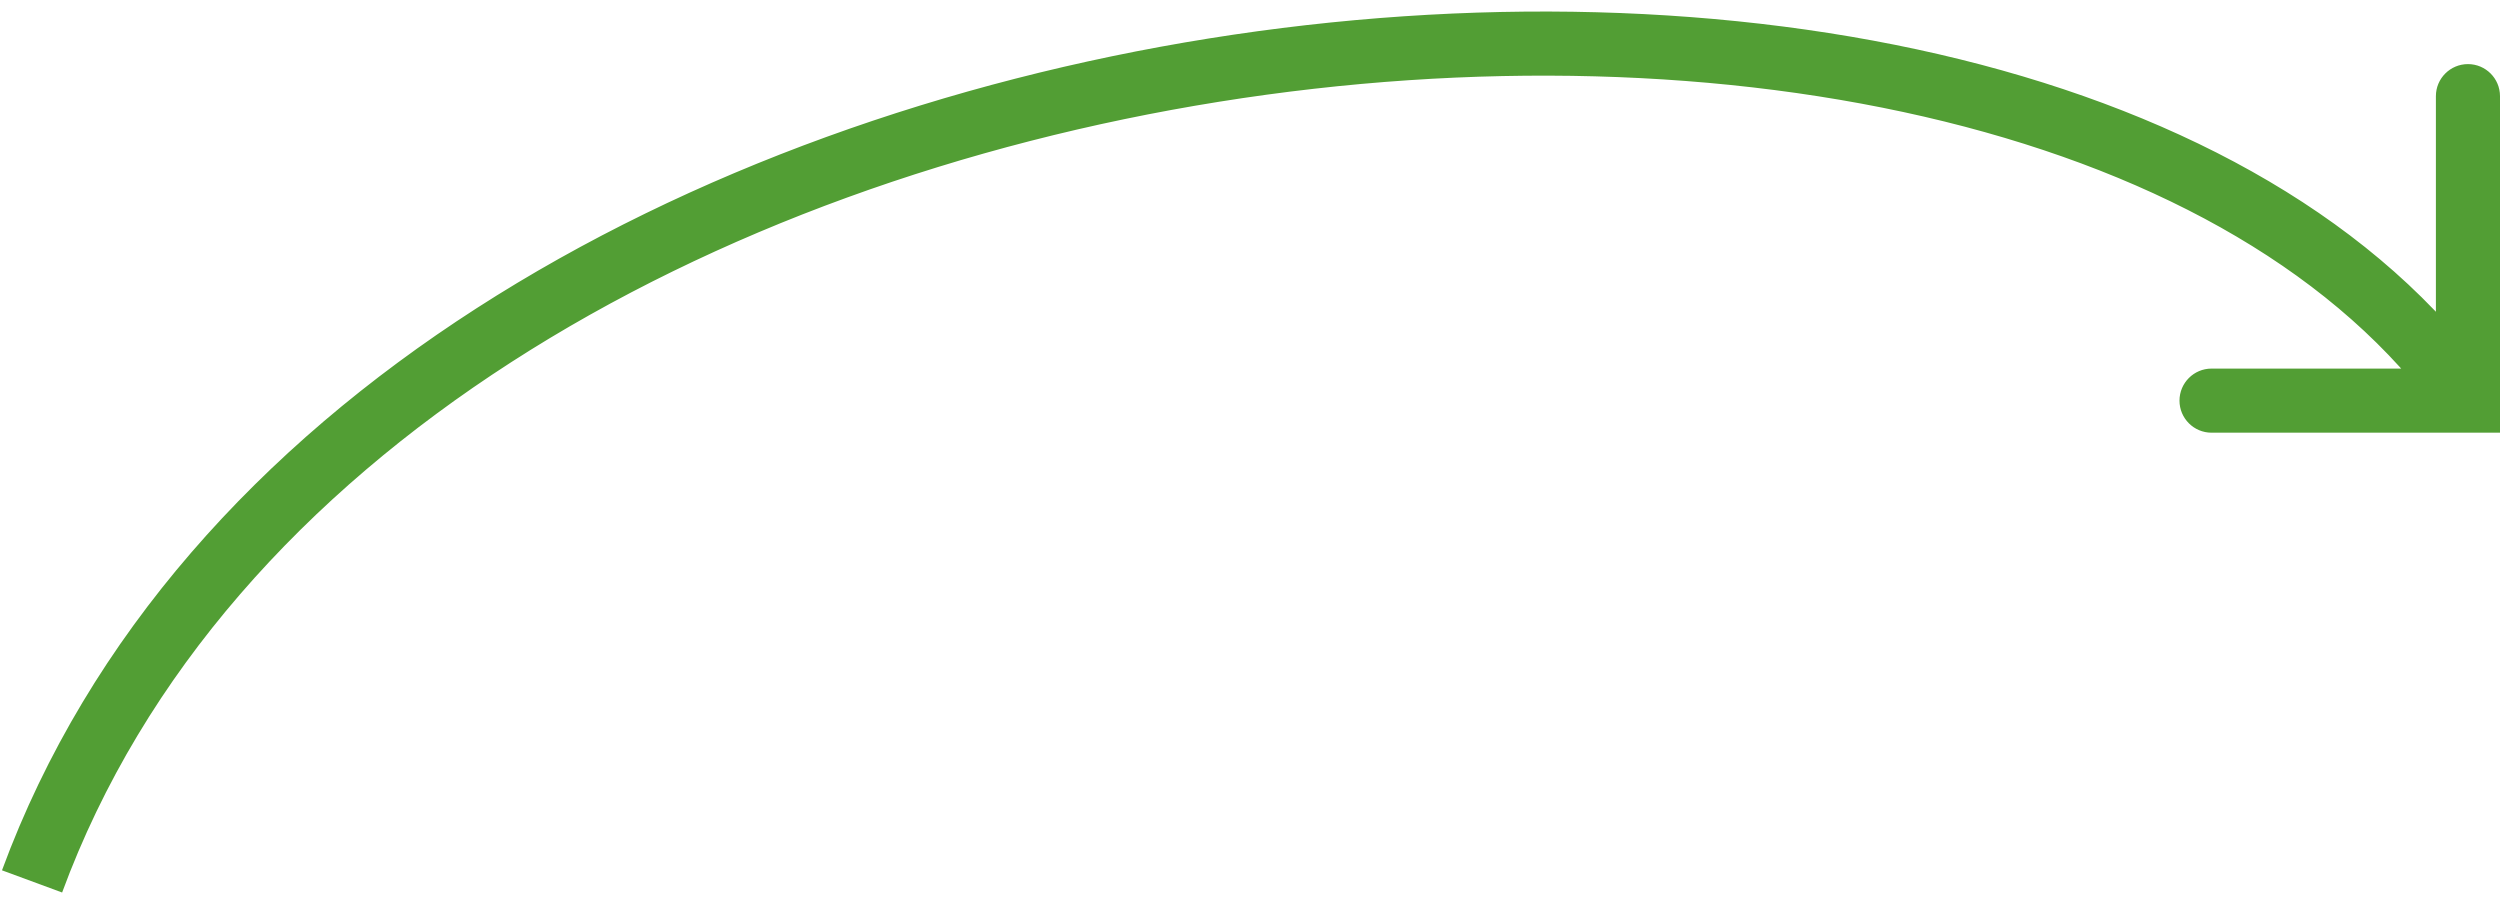 <?xml version="1.0" encoding="UTF-8"?>
<svg xmlns="http://www.w3.org/2000/svg" width="78" height="28" viewBox="0 0 78 28" fill="none">
  <path id="Vector 1" d="M77 12.5V13.5H78V12.5H77ZM78 3C78 2.448 77.552 2 77 2C76.448 2 76 2.448 76 3H78ZM69 11.5C68.448 11.5 68 11.948 68 12.5C68 13.052 68.448 13.5 69 13.5V11.5ZM1.938 27.846C7.008 14.086 22.196 5.711 38.033 3.175C45.921 1.912 53.878 2.117 60.667 3.791C67.469 5.469 72.997 8.593 76.185 13.079L77.815 11.921C74.253 6.907 68.219 3.594 61.146 1.849C54.059 0.102 45.829 -0.099 37.717 1.2C21.554 3.789 5.492 12.414 0.062 27.154L1.938 27.846ZM77 12.5C78 12.5 78 12.5 78 12.5C78 12.5 78 12.5 78 12.5C78 12.5 78 12.499 78 12.499C78 12.499 78 12.499 78 12.499C78 12.499 78 12.498 78 12.498C78 12.498 78 12.498 78 12.497C78 12.497 78 12.497 78 12.496C78 12.496 78 12.496 78 12.495C78 12.495 78 12.495 78 12.494C78 12.494 78 12.493 78 12.493C78 12.492 78 12.492 78 12.491C78 12.491 78 12.49 78 12.489C78 12.489 78 12.488 78 12.488C78 12.487 78 12.486 78 12.486C78 12.485 78 12.484 78 12.483C78 12.483 78 12.482 78 12.481C78 12.48 78 12.479 78 12.479C78 12.478 78 12.477 78 12.476C78 12.475 78 12.474 78 12.473C78 12.473 78 12.472 78 12.471C78 12.47 78 12.469 78 12.468C78 12.467 78 12.466 78 12.464C78 12.463 78 12.462 78 12.461C78 12.46 78 12.459 78 12.458C78 12.457 78 12.456 78 12.454C78 12.453 78 12.452 78 12.451C78 12.449 78 12.448 78 12.447C78 12.445 78 12.444 78 12.443C78 12.441 78 12.44 78 12.439C78 12.437 78 12.436 78 12.434C78 12.433 78 12.432 78 12.43C78 12.429 78 12.427 78 12.426C78 12.424 78 12.422 78 12.421C78 12.419 78 12.418 78 12.416C78 12.415 78 12.413 78 12.411C78 12.41 78 12.408 78 12.406C78 12.405 78 12.403 78 12.401C78 12.399 78 12.398 78 12.396C78 12.394 78 12.392 78 12.39C78 12.388 78 12.386 78 12.385C78 12.383 78 12.381 78 12.379C78 12.377 78 12.375 78 12.373C78 12.371 78 12.369 78 12.367C78 12.365 78 12.363 78 12.361C78 12.359 78 12.357 78 12.355C78 12.353 78 12.351 78 12.348C78 12.346 78 12.344 78 12.342C78 12.34 78 12.338 78 12.335C78 12.333 78 12.331 78 12.329C78 12.326 78 12.324 78 12.322C78 12.319 78 12.317 78 12.315C78 12.312 78 12.31 78 12.307C78 12.305 78 12.303 78 12.3C78 12.298 78 12.295 78 12.293C78 12.29 78 12.288 78 12.285C78 12.283 78 12.28 78 12.278C78 12.275 78 12.273 78 12.27C78 12.267 78 12.265 78 12.262C78 12.259 78 12.257 78 12.254C78 12.251 78 12.248 78 12.246C78 12.243 78 12.24 78 12.238C78 12.235 78 12.232 78 12.229C78 12.226 78 12.223 78 12.221C78 12.218 78 12.215 78 12.212C78 12.209 78 12.206 78 12.203C78 12.2 78 12.197 78 12.194C78 12.191 78 12.188 78 12.185C78 12.182 78 12.179 78 12.176C78 12.173 78 12.17 78 12.167C78 12.164 78 12.161 78 12.158C78 12.155 78 12.151 78 12.148C78 12.145 78 12.142 78 12.139C78 12.135 78 12.132 78 12.129C78 12.126 78 12.122 78 12.119C78 12.116 78 12.113 78 12.109C78 12.106 78 12.102 78 12.099C78 12.096 78 12.092 78 12.089C78 12.085 78 12.082 78 12.079C78 12.075 78 12.072 78 12.068C78 12.065 78 12.061 78 12.058C78 12.054 78 12.051 78 12.047C78 12.044 78 12.04 78 12.036C78 12.033 78 12.029 78 12.025C78 12.022 78 12.018 78 12.015C78 12.011 78 12.007 78 12.004C78 12 78 11.996 78 11.992C78 11.989 78 11.985 78 11.981C78 11.977 78 11.973 78 11.97C78 11.966 78 11.962 78 11.958C78 11.954 78 11.95 78 11.946C78 11.943 78 11.939 78 11.935C78 11.931 78 11.927 78 11.923C78 11.919 78 11.915 78 11.911C78 11.907 78 11.903 78 11.899C78 11.895 78 11.891 78 11.887C78 11.883 78 11.879 78 11.874C78 11.87 78 11.866 78 11.862C78 11.858 78 11.854 78 11.85C78 11.845 78 11.841 78 11.837C78 11.833 78 11.828 78 11.824C78 11.82 78 11.816 78 11.811C78 11.807 78 11.803 78 11.798C78 11.794 78 11.79 78 11.785C78 11.781 78 11.777 78 11.772C78 11.768 78 11.764 78 11.759C78 11.755 78 11.75 78 11.746C78 11.741 78 11.737 78 11.732C78 11.728 78 11.723 78 11.719C78 11.714 78 11.71 78 11.705C78 11.701 78 11.696 78 11.691C78 11.687 78 11.682 78 11.678C78 11.673 78 11.668 78 11.664C78 11.659 78 11.654 78 11.65C78 11.645 78 11.64 78 11.636C78 11.631 78 11.626 78 11.621C78 11.617 78 11.612 78 11.607C78 11.602 78 11.597 78 11.592C78 11.588 78 11.583 78 11.578C78 11.573 78 11.568 78 11.563C78 11.559 78 11.554 78 11.549C78 11.544 78 11.539 78 11.534C78 11.529 78 11.524 78 11.519C78 11.514 78 11.509 78 11.504C78 11.499 78 11.494 78 11.489C78 11.484 78 11.479 78 11.474C78 11.469 78 11.463 78 11.458C78 11.453 78 11.448 78 11.443C78 11.438 78 11.433 78 11.428C78 11.422 78 11.417 78 11.412C78 11.407 78 11.402 78 11.396C78 11.391 78 11.386 78 11.381C78 11.375 78 11.37 78 11.365C78 11.36 78 11.354 78 11.349C78 11.344 78 11.338 78 11.333C78 11.328 78 11.322 78 11.317C78 11.311 78 11.306 78 11.301C78 11.295 78 11.29 78 11.284C78 11.279 78 11.273 78 11.268C78 11.262 78 11.257 78 11.252C78 11.246 78 11.241 78 11.235C78 11.229 78 11.224 78 11.218C78 11.213 78 11.207 78 11.202C78 11.196 78 11.19 78 11.185C78 11.179 78 11.174 78 11.168C78 11.162 78 11.157 78 11.151C78 11.145 78 11.14 78 11.134C78 11.128 78 11.123 78 11.117C78 11.111 78 11.105 78 11.1C78 11.094 78 11.088 78 11.082C78 11.076 78 11.071 78 11.065C78 11.059 78 11.053 78 11.047C78 11.042 78 11.036 78 11.03C78 11.024 78 11.018 78 11.012C78 11.006 78 11.001 78 10.995C78 10.989 78 10.983 78 10.977C78 10.971 78 10.965 78 10.959C78 10.953 78 10.947 78 10.941C78 10.935 78 10.929 78 10.923C78 10.917 78 10.911 78 10.905C78 10.899 78 10.893 78 10.887C78 10.881 78 10.874 78 10.868C78 10.862 78 10.856 78 10.85C78 10.844 78 10.838 78 10.832C78 10.825 78 10.819 78 10.813C78 10.807 78 10.801 78 10.795C78 10.788 78 10.782 78 10.776C78 10.77 78 10.764 78 10.757C78 10.751 78 10.745 78 10.738C78 10.732 78 10.726 78 10.72C78 10.713 78 10.707 78 10.701C78 10.694 78 10.688 78 10.682C78 10.675 78 10.669 78 10.663C78 10.656 78 10.65 78 10.643C78 10.637 78 10.631 78 10.624C78 10.618 78 10.611 78 10.605C78 10.598 78 10.592 78 10.585C78 10.579 78 10.573 78 10.566C78 10.56 78 10.553 78 10.547C78 10.54 78 10.534 78 10.527C78 10.521 78 10.514 78 10.507C78 10.501 78 10.494 78 10.488C78 10.481 78 10.475 78 10.468C78 10.461 78 10.455 78 10.448C78 10.441 78 10.435 78 10.428C78 10.421 78 10.415 78 10.408C78 10.402 78 10.395 78 10.388C78 10.381 78 10.375 78 10.368C78 10.361 78 10.355 78 10.348C78 10.341 78 10.334 78 10.328C78 10.321 78 10.314 78 10.307C78 10.3 78 10.294 78 10.287C78 10.28 78 10.273 78 10.267C78 10.26 78 10.253 78 10.246C78 10.239 78 10.232 78 10.225C78 10.219 78 10.212 78 10.205C78 10.198 78 10.191 78 10.184C78 10.177 78 10.17 78 10.163C78 10.156 78 10.149 78 10.143C78 10.136 78 10.129 78 10.122C78 10.115 78 10.108 78 10.101C78 10.094 78 10.087 78 10.08C78 10.073 78 10.066 78 10.059C78 10.052 78 10.045 78 10.038C78 10.031 78 10.024 78 10.017C78 10.009 78 10.002 78 9.995C78 9.988 78 9.981 78 9.974C78 9.967 78 9.96 78 9.953C78 9.946 78 9.939 78 9.931C78 9.924 78 9.917 78 9.91C78 9.903 78 9.896 78 9.888C78 9.881 78 9.874 78 9.867C78 9.86 78 9.853 78 9.845C78 9.838 78 9.831 78 9.824C78 9.816 78 9.809 78 9.802C78 9.795 78 9.787 78 9.78C78 9.773 78 9.766 78 9.758C78 9.751 78 9.744 78 9.737C78 9.729 78 9.722 78 9.715C78 9.707 78 9.7 78 9.693C78 9.685 78 9.678 78 9.671C78 9.663 78 9.656 78 9.649C78 9.641 78 9.634 78 9.626C78 9.619 78 9.612 78 9.604C78 9.597 78 9.59 78 9.582C78 9.575 78 9.567 78 9.56C78 9.552 78 9.545 78 9.538C78 9.53 78 9.523 78 9.515C78 9.508 78 9.5 78 9.493C78 9.485 78 9.478 78 9.47C78 9.463 78 9.455 78 9.448C78 9.44 78 9.433 78 9.425C78 9.418 78 9.41 78 9.403C78 9.395 78 9.388 78 9.38C78 9.373 78 9.365 78 9.357C78 9.35 78 9.342 78 9.335C78 9.327 78 9.32 78 9.312C78 9.304 78 9.297 78 9.289C78 9.282 78 9.274 78 9.266C78 9.259 78 9.251 78 9.243C78 9.236 78 9.228 78 9.22C78 9.213 78 9.205 78 9.198C78 9.19 78 9.182 78 9.175C78 9.167 78 9.159 78 9.151C78 9.144 78 9.136 78 9.128C78 9.121 78 9.113 78 9.105C78 9.098 78 9.09 78 9.082C78 9.074 78 9.067 78 9.059C78 9.051 78 9.043 78 9.036C78 9.028 78 9.02 78 9.012C78 9.005 78 8.997 78 8.989C78 8.981 78 8.973 78 8.966C78 8.958 78 8.95 78 8.942C78 8.935 78 8.927 78 8.919C78 8.911 78 8.903 78 8.895C78 8.888 78 8.88 78 8.872C78 8.864 78 8.856 78 8.848C78 8.841 78 8.833 78 8.825C78 8.817 78 8.809 78 8.801C78 8.793 78 8.786 78 8.778C78 8.77 78 8.762 78 8.754C78 8.746 78 8.738 78 8.73C78 8.722 78 8.714 78 8.707C78 8.699 78 8.691 78 8.683C78 8.675 78 8.667 78 8.659C78 8.651 78 8.643 78 8.635C78 8.627 78 8.619 78 8.611C78 8.603 78 8.595 78 8.588C78 8.58 78 8.572 78 8.564C78 8.556 78 8.548 78 8.54C78 8.532 78 8.524 78 8.516C78 8.508 78 8.5 78 8.492C78 8.484 78 8.476 78 8.468C78 8.46 78 8.452 78 8.444C78 8.436 78 8.428 78 8.42C78 8.412 78 8.404 78 8.396C78 8.388 78 8.38 78 8.371C78 8.363 78 8.355 78 8.347C78 8.339 78 8.331 78 8.323C78 8.315 78 8.307 78 8.299C78 8.291 78 8.283 78 8.275C78 8.267 78 8.259 78 8.251C78 8.243 78 8.234 78 8.226C78 8.218 78 8.21 78 8.202C78 8.194 78 8.186 78 8.178C78 8.17 78 8.162 78 8.153C78 8.145 78 8.137 78 8.129C78 8.121 78 8.113 78 8.105C78 8.097 78 8.089 78 8.08C78 8.072 78 8.064 78 8.056C78 8.048 78 8.04 78 8.032C78 8.023 78 8.015 78 8.007C78 7.999 78 7.991 78 7.983C78 7.975 78 7.966 78 7.958C78 7.95 78 7.942 78 7.934C78 7.926 78 7.917 78 7.909C78 7.901 78 7.893 78 7.885C78 7.877 78 7.868 78 7.86C78 7.852 78 7.844 78 7.836C78 7.828 78 7.819 78 7.811C78 7.803 78 7.795 78 7.787C78 7.778 78 7.77 78 7.762C78 7.754 78 7.746 78 7.737C78 7.729 78 7.721 78 7.713C78 7.705 78 7.696 78 7.688C78 7.68 78 7.672 78 7.664C78 7.655 78 7.647 78 7.639C78 7.631 78 7.623 78 7.614C78 7.606 78 7.598 78 7.59C78 7.581 78 7.573 78 7.565C78 7.557 78 7.549 78 7.54C78 7.532 78 7.524 78 7.516C78 7.507 78 7.499 78 7.491C78 7.483 78 7.474 78 7.466C78 7.458 78 7.45 78 7.441C78 7.433 78 7.425 78 7.417C78 7.409 78 7.4 78 7.392C78 7.384 78 7.376 78 7.367C78 7.359 78 7.351 78 7.343C78 7.334 78 7.326 78 7.318C78 7.31 78 7.301 78 7.293C78 7.285 78 7.277 78 7.268C78 7.26 78 7.252 78 7.244C78 7.235 78 7.227 78 7.219C78 7.211 78 7.202 78 7.194C78 7.186 78 7.178 78 7.169C78 7.161 78 7.153 78 7.144C78 7.136 78 7.128 78 7.12C78 7.111 78 7.103 78 7.095C78 7.087 78 7.078 78 7.07C78 7.062 78 7.054 78 7.045C78 7.037 78 7.029 78 7.021C78 7.012 78 7.004 78 6.996C78 6.988 78 6.979 78 6.971C78 6.963 78 6.955 78 6.946C78 6.938 78 6.93 78 6.922C78 6.913 78 6.905 78 6.897C78 6.889 78 6.88 78 6.872C78 6.864 78 6.856 78 6.847C78 6.839 78 6.831 78 6.823C78 6.814 78 6.806 78 6.798C78 6.79 78 6.781 78 6.773C78 6.765 78 6.757 78 6.748C78 6.74 78 6.732 78 6.724C78 6.715 78 6.707 78 6.699C78 6.691 78 6.682 78 6.674C78 6.666 78 6.658 78 6.649C78 6.641 78 6.633 78 6.625C78 6.616 78 6.608 78 6.6C78 6.592 78 6.584 78 6.575C78 6.567 78 6.559 78 6.551C78 6.542 78 6.534 78 6.526C78 6.518 78 6.51 78 6.501C78 6.493 78 6.485 78 6.477C78 6.468 78 6.46 78 6.452C78 6.444 78 6.436 78 6.427C78 6.419 78 6.411 78 6.403C78 6.395 78 6.386 78 6.378C78 6.37 78 6.362 78 6.354C78 6.345 78 6.337 78 6.329C78 6.321 78 6.313 78 6.304C78 6.296 78 6.288 78 6.28C78 6.272 78 6.263 78 6.255C78 6.247 78 6.239 78 6.231C78 6.223 78 6.214 78 6.206C78 6.198 78 6.19 78 6.182C78 6.174 78 6.165 78 6.157C78 6.149 78 6.141 78 6.133C78 6.125 78 6.117 78 6.108C78 6.1 78 6.092 78 6.084C78 6.076 78 6.068 78 6.06C78 6.051 78 6.043 78 6.035C78 6.027 78 6.019 78 6.011C78 6.003 78 5.995 78 5.987C78 5.978 78 5.97 78 5.962C78 5.954 78 5.946 78 5.938C78 5.93 78 5.922 78 5.914C78 5.905 78 5.897 78 5.889C78 5.881 78 5.873 78 5.865C78 5.857 78 5.849 78 5.841C78 5.833 78 5.825 78 5.817C78 5.809 78 5.801 78 5.792C78 5.784 78 5.776 78 5.768C78 5.76 78 5.752 78 5.744C78 5.736 78 5.728 78 5.72C78 5.712 78 5.704 78 5.696C78 5.688 78 5.68 78 5.672C78 5.664 78 5.656 78 5.648C78 5.64 78 5.632 78 5.624C78 5.616 78 5.608 78 5.6C78 5.592 78 5.584 78 5.576C78 5.568 78 5.56 78 5.552C78 5.544 78 5.536 78 5.528C78 5.52 78 5.512 78 5.504C78 5.496 78 5.488 78 5.48C78 5.473 78 5.465 78 5.457C78 5.449 78 5.441 78 5.433C78 5.425 78 5.417 78 5.409C78 5.401 78 5.393 78 5.385C78 5.378 78 5.37 78 5.362C78 5.354 78 5.346 78 5.338C78 5.33 78 5.322 78 5.314C78 5.307 78 5.299 78 5.291C78 5.283 78 5.275 78 5.267C78 5.26 78 5.252 78 5.244C78 5.236 78 5.228 78 5.22C78 5.213 78 5.205 78 5.197C78 5.189 78 5.181 78 5.173C78 5.166 78 5.158 78 5.15C78 5.142 78 5.135 78 5.127C78 5.119 78 5.111 78 5.103C78 5.096 78 5.088 78 5.08C78 5.072 78 5.065 78 5.057C78 5.049 78 5.041 78 5.034C78 5.026 78 5.018 78 5.011C78 5.003 78 4.995 78 4.987C78 4.98 78 4.972 78 4.964C78 4.957 78 4.949 78 4.941C78 4.934 78 4.926 78 4.918C78 4.911 78 4.903 78 4.895C78 4.888 78 4.88 78 4.872C78 4.865 78 4.857 78 4.85C78 4.842 78 4.834 78 4.827C78 4.819 78 4.812 78 4.804C78 4.796 78 4.789 78 4.781C78 4.774 78 4.766 78 4.758C78 4.751 78 4.743 78 4.736C78 4.728 78 4.721 78 4.713C78 4.706 78 4.698 78 4.691C78 4.683 78 4.676 78 4.668C78 4.661 78 4.653 78 4.646C78 4.638 78 4.631 78 4.623C78 4.616 78 4.608 78 4.601C78 4.593 78 4.586 78 4.578C78 4.571 78 4.564 78 4.556C78 4.549 78 4.541 78 4.534C78 4.526 78 4.519 78 4.512C78 4.504 78 4.497 78 4.49C78 4.482 78 4.475 78 4.467C78 4.46 78 4.453 78 4.445C78 4.438 78 4.431 78 4.423C78 4.416 78 4.409 78 4.401C78 4.394 78 4.387 78 4.38C78 4.372 78 4.365 78 4.358C78 4.35 78 4.343 78 4.336C78 4.329 78 4.321 78 4.314C78 4.307 78 4.3 78 4.292C78 4.285 78 4.278 78 4.271C78 4.264 78 4.256 78 4.249C78 4.242 78 4.235 78 4.228C78 4.22 78 4.213 78 4.206C78 4.199 78 4.192 78 4.185C78 4.178 78 4.17 78 4.163C78 4.156 78 4.149 78 4.142C78 4.135 78 4.128 78 4.121C78 4.114 78 4.107 78 4.1C78 4.093 78 4.085 78 4.078C78 4.071 78 4.064 78 4.057C78 4.05 78 4.043 78 4.036C78 4.029 78 4.022 78 4.015C78 4.008 78 4.001 78 3.994C78 3.988 78 3.981 78 3.974C78 3.967 78 3.96 78 3.953C78 3.946 78 3.939 78 3.932C78 3.925 78 3.918 78 3.911C78 3.905 78 3.898 78 3.891C78 3.884 78 3.877 78 3.87C78 3.863 78 3.857 78 3.85C78 3.843 78 3.836 78 3.829C78 3.823 78 3.816 78 3.809C78 3.802 78 3.795 78 3.789C78 3.782 78 3.775 78 3.769C78 3.762 78 3.755 78 3.748C78 3.742 78 3.735 78 3.728C78 3.722 78 3.715 78 3.708C78 3.702 78 3.695 78 3.688C78 3.682 78 3.675 78 3.668C78 3.662 78 3.655 78 3.649C78 3.642 78 3.635 78 3.629C78 3.622 78 3.616 78 3.609C78 3.602 78 3.596 78 3.589C78 3.583 78 3.576 78 3.57C78 3.563 78 3.557 78 3.55C78 3.544 78 3.537 78 3.531C78 3.524 78 3.518 78 3.512C78 3.505 78 3.499 78 3.492C78 3.486 78 3.479 78 3.473C78 3.467 78 3.46 78 3.454C78 3.448 78 3.441 78 3.435C78 3.429 78 3.422 78 3.416C78 3.41 78 3.403 78 3.397C78 3.391 78 3.384 78 3.378C78 3.372 78 3.366 78 3.359C78 3.353 78 3.347 78 3.341C78 3.334 78 3.328 78 3.322C78 3.316 78 3.31 78 3.303C78 3.297 78 3.291 78 3.285C78 3.279 78 3.273 78 3.267C78 3.26 78 3.254 78 3.248C78 3.242 78 3.236 78 3.23C78 3.224 78 3.218 78 3.212C78 3.206 78 3.2 78 3.194C78 3.188 78 3.182 78 3.176C78 3.17 78 3.164 78 3.158C78 3.152 78 3.146 78 3.14C78 3.134 78 3.128 78 3.122C78 3.116 78 3.11 78 3.105C78 3.099 78 3.093 78 3.087C78 3.081 78 3.075 78 3.069C78 3.064 78 3.058 78 3.052C78 3.046 78 3.04 78 3.035C78 3.029 78 3.023 78 3.017C78 3.012 78 3.006 78 3H76C76 3.006 76 3.012 76 3.017C76 3.023 76 3.029 76 3.035C76 3.04 76 3.046 76 3.052C76 3.058 76 3.064 76 3.069C76 3.075 76 3.081 76 3.087C76 3.093 76 3.099 76 3.105C76 3.11 76 3.116 76 3.122C76 3.128 76 3.134 76 3.14C76 3.146 76 3.152 76 3.158C76 3.164 76 3.17 76 3.176C76 3.182 76 3.188 76 3.194C76 3.2 76 3.206 76 3.212C76 3.218 76 3.224 76 3.23C76 3.236 76 3.242 76 3.248C76 3.254 76 3.26 76 3.267C76 3.273 76 3.279 76 3.285C76 3.291 76 3.297 76 3.303C76 3.31 76 3.316 76 3.322C76 3.328 76 3.334 76 3.341C76 3.347 76 3.353 76 3.359C76 3.366 76 3.372 76 3.378C76 3.384 76 3.391 76 3.397C76 3.403 76 3.41 76 3.416C76 3.422 76 3.429 76 3.435C76 3.441 76 3.448 76 3.454C76 3.46 76 3.467 76 3.473C76 3.479 76 3.486 76 3.492C76 3.499 76 3.505 76 3.512C76 3.518 76 3.524 76 3.531C76 3.537 76 3.544 76 3.55C76 3.557 76 3.563 76 3.57C76 3.576 76 3.583 76 3.589C76 3.596 76 3.602 76 3.609C76 3.616 76 3.622 76 3.629C76 3.635 76 3.642 76 3.649C76 3.655 76 3.662 76 3.668C76 3.675 76 3.682 76 3.688C76 3.695 76 3.702 76 3.708C76 3.715 76 3.722 76 3.728C76 3.735 76 3.742 76 3.748C76 3.755 76 3.762 76 3.769C76 3.775 76 3.782 76 3.789C76 3.795 76 3.802 76 3.809C76 3.816 76 3.823 76 3.829C76 3.836 76 3.843 76 3.85C76 3.857 76 3.863 76 3.87C76 3.877 76 3.884 76 3.891C76 3.898 76 3.905 76 3.911C76 3.918 76 3.925 76 3.932C76 3.939 76 3.946 76 3.953C76 3.96 76 3.967 76 3.974C76 3.981 76 3.988 76 3.994C76 4.001 76 4.008 76 4.015C76 4.022 76 4.029 76 4.036C76 4.043 76 4.05 76 4.057C76 4.064 76 4.071 76 4.078C76 4.085 76 4.093 76 4.1C76 4.107 76 4.114 76 4.121C76 4.128 76 4.135 76 4.142C76 4.149 76 4.156 76 4.163C76 4.17 76 4.178 76 4.185C76 4.192 76 4.199 76 4.206C76 4.213 76 4.22 76 4.228C76 4.235 76 4.242 76 4.249C76 4.256 76 4.264 76 4.271C76 4.278 76 4.285 76 4.292C76 4.3 76 4.307 76 4.314C76 4.321 76 4.329 76 4.336C76 4.343 76 4.35 76 4.358C76 4.365 76 4.372 76 4.38C76 4.387 76 4.394 76 4.401C76 4.409 76 4.416 76 4.423C76 4.431 76 4.438 76 4.445C76 4.453 76 4.46 76 4.467C76 4.475 76 4.482 76 4.49C76 4.497 76 4.504 76 4.512C76 4.519 76 4.526 76 4.534C76 4.541 76 4.549 76 4.556C76 4.564 76 4.571 76 4.578C76 4.586 76 4.593 76 4.601C76 4.608 76 4.616 76 4.623C76 4.631 76 4.638 76 4.646C76 4.653 76 4.661 76 4.668C76 4.676 76 4.683 76 4.691C76 4.698 76 4.706 76 4.713C76 4.721 76 4.728 76 4.736C76 4.743 76 4.751 76 4.758C76 4.766 76 4.774 76 4.781C76 4.789 76 4.796 76 4.804C76 4.812 76 4.819 76 4.827C76 4.834 76 4.842 76 4.85C76 4.857 76 4.865 76 4.872C76 4.88 76 4.888 76 4.895C76 4.903 76 4.911 76 4.918C76 4.926 76 4.934 76 4.941C76 4.949 76 4.957 76 4.964C76 4.972 76 4.98 76 4.987C76 4.995 76 5.003 76 5.011C76 5.018 76 5.026 76 5.034C76 5.041 76 5.049 76 5.057C76 5.065 76 5.072 76 5.08C76 5.088 76 5.096 76 5.103C76 5.111 76 5.119 76 5.127C76 5.135 76 5.142 76 5.15C76 5.158 76 5.166 76 5.173C76 5.181 76 5.189 76 5.197C76 5.205 76 5.213 76 5.22C76 5.228 76 5.236 76 5.244C76 5.252 76 5.26 76 5.267C76 5.275 76 5.283 76 5.291C76 5.299 76 5.307 76 5.314C76 5.322 76 5.33 76 5.338C76 5.346 76 5.354 76 5.362C76 5.37 76 5.378 76 5.385C76 5.393 76 5.401 76 5.409C76 5.417 76 5.425 76 5.433C76 5.441 76 5.449 76 5.457C76 5.465 76 5.473 76 5.48C76 5.488 76 5.496 76 5.504C76 5.512 76 5.52 76 5.528C76 5.536 76 5.544 76 5.552C76 5.56 76 5.568 76 5.576C76 5.584 76 5.592 76 5.6C76 5.608 76 5.616 76 5.624C76 5.632 76 5.64 76 5.648C76 5.656 76 5.664 76 5.672C76 5.68 76 5.688 76 5.696C76 5.704 76 5.712 76 5.72C76 5.728 76 5.736 76 5.744C76 5.752 76 5.76 76 5.768C76 5.776 76 5.784 76 5.792C76 5.801 76 5.809 76 5.817C76 5.825 76 5.833 76 5.841C76 5.849 76 5.857 76 5.865C76 5.873 76 5.881 76 5.889C76 5.897 76 5.905 76 5.914C76 5.922 76 5.93 76 5.938C76 5.946 76 5.954 76 5.962C76 5.97 76 5.978 76 5.987C76 5.995 76 6.003 76 6.011C76 6.019 76 6.027 76 6.035C76 6.043 76 6.051 76 6.06C76 6.068 76 6.076 76 6.084C76 6.092 76 6.1 76 6.108C76 6.117 76 6.125 76 6.133C76 6.141 76 6.149 76 6.157C76 6.165 76 6.174 76 6.182C76 6.19 76 6.198 76 6.206C76 6.214 76 6.223 76 6.231C76 6.239 76 6.247 76 6.255C76 6.263 76 6.272 76 6.28C76 6.288 76 6.296 76 6.304C76 6.313 76 6.321 76 6.329C76 6.337 76 6.345 76 6.354C76 6.362 76 6.37 76 6.378C76 6.386 76 6.395 76 6.403C76 6.411 76 6.419 76 6.427C76 6.436 76 6.444 76 6.452C76 6.46 76 6.468 76 6.477C76 6.485 76 6.493 76 6.501C76 6.51 76 6.518 76 6.526C76 6.534 76 6.542 76 6.551C76 6.559 76 6.567 76 6.575C76 6.584 76 6.592 76 6.6C76 6.608 76 6.616 76 6.625C76 6.633 76 6.641 76 6.649C76 6.658 76 6.666 76 6.674C76 6.682 76 6.691 76 6.699C76 6.707 76 6.715 76 6.724C76 6.732 76 6.74 76 6.748C76 6.757 76 6.765 76 6.773C76 6.781 76 6.79 76 6.798C76 6.806 76 6.814 76 6.823C76 6.831 76 6.839 76 6.847C76 6.856 76 6.864 76 6.872C76 6.88 76 6.889 76 6.897C76 6.905 76 6.913 76 6.922C76 6.93 76 6.938 76 6.946C76 6.955 76 6.963 76 6.971C76 6.979 76 6.988 76 6.996C76 7.004 76 7.012 76 7.021C76 7.029 76 7.037 76 7.045C76 7.054 76 7.062 76 7.07C76 7.078 76 7.087 76 7.095C76 7.103 76 7.111 76 7.12C76 7.128 76 7.136 76 7.144C76 7.153 76 7.161 76 7.169C76 7.178 76 7.186 76 7.194C76 7.202 76 7.211 76 7.219C76 7.227 76 7.235 76 7.244C76 7.252 76 7.26 76 7.268C76 7.277 76 7.285 76 7.293C76 7.301 76 7.31 76 7.318C76 7.326 76 7.334 76 7.343C76 7.351 76 7.359 76 7.367C76 7.376 76 7.384 76 7.392C76 7.4 76 7.409 76 7.417C76 7.425 76 7.433 76 7.441C76 7.45 76 7.458 76 7.466C76 7.474 76 7.483 76 7.491C76 7.499 76 7.507 76 7.516C76 7.524 76 7.532 76 7.54C76 7.549 76 7.557 76 7.565C76 7.573 76 7.581 76 7.59C76 7.598 76 7.606 76 7.614C76 7.623 76 7.631 76 7.639C76 7.647 76 7.655 76 7.664C76 7.672 76 7.68 76 7.688C76 7.696 76 7.705 76 7.713C76 7.721 76 7.729 76 7.737C76 7.746 76 7.754 76 7.762C76 7.77 76 7.778 76 7.787C76 7.795 76 7.803 76 7.811C76 7.819 76 7.828 76 7.836C76 7.844 76 7.852 76 7.86C76 7.868 76 7.877 76 7.885C76 7.893 76 7.901 76 7.909C76 7.917 76 7.926 76 7.934C76 7.942 76 7.95 76 7.958C76 7.966 76 7.975 76 7.983C76 7.991 76 7.999 76 8.007C76 8.015 76 8.023 76 8.032C76 8.04 76 8.048 76 8.056C76 8.064 76 8.072 76 8.08C76 8.089 76 8.097 76 8.105C76 8.113 76 8.121 76 8.129C76 8.137 76 8.145 76 8.153C76 8.162 76 8.17 76 8.178C76 8.186 76 8.194 76 8.202C76 8.21 76 8.218 76 8.226C76 8.234 76 8.243 76 8.251C76 8.259 76 8.267 76 8.275C76 8.283 76 8.291 76 8.299C76 8.307 76 8.315 76 8.323C76 8.331 76 8.339 76 8.347C76 8.355 76 8.363 76 8.371C76 8.38 76 8.388 76 8.396C76 8.404 76 8.412 76 8.42C76 8.428 76 8.436 76 8.444C76 8.452 76 8.46 76 8.468C76 8.476 76 8.484 76 8.492C76 8.5 76 8.508 76 8.516C76 8.524 76 8.532 76 8.54C76 8.548 76 8.556 76 8.564C76 8.572 76 8.58 76 8.588C76 8.595 76 8.603 76 8.611C76 8.619 76 8.627 76 8.635C76 8.643 76 8.651 76 8.659C76 8.667 76 8.675 76 8.683C76 8.691 76 8.699 76 8.707C76 8.714 76 8.722 76 8.73C76 8.738 76 8.746 76 8.754C76 8.762 76 8.77 76 8.778C76 8.786 76 8.793 76 8.801C76 8.809 76 8.817 76 8.825C76 8.833 76 8.841 76 8.848C76 8.856 76 8.864 76 8.872C76 8.88 76 8.888 76 8.895C76 8.903 76 8.911 76 8.919C76 8.927 76 8.935 76 8.942C76 8.95 76 8.958 76 8.966C76 8.973 76 8.981 76 8.989C76 8.997 76 9.005 76 9.012C76 9.02 76 9.028 76 9.036C76 9.043 76 9.051 76 9.059C76 9.067 76 9.074 76 9.082C76 9.09 76 9.098 76 9.105C76 9.113 76 9.121 76 9.128C76 9.136 76 9.144 76 9.151C76 9.159 76 9.167 76 9.175C76 9.182 76 9.19 76 9.198C76 9.205 76 9.213 76 9.22C76 9.228 76 9.236 76 9.243C76 9.251 76 9.259 76 9.266C76 9.274 76 9.282 76 9.289C76 9.297 76 9.304 76 9.312C76 9.32 76 9.327 76 9.335C76 9.342 76 9.35 76 9.357C76 9.365 76 9.373 76 9.38C76 9.388 76 9.395 76 9.403C76 9.41 76 9.418 76 9.425C76 9.433 76 9.44 76 9.448C76 9.455 76 9.463 76 9.47C76 9.478 76 9.485 76 9.493C76 9.5 76 9.508 76 9.515C76 9.523 76 9.53 76 9.538C76 9.545 76 9.552 76 9.56C76 9.567 76 9.575 76 9.582C76 9.59 76 9.597 76 9.604C76 9.612 76 9.619 76 9.626C76 9.634 76 9.641 76 9.649C76 9.656 76 9.663 76 9.671C76 9.678 76 9.685 76 9.693C76 9.7 76 9.707 76 9.715C76 9.722 76 9.729 76 9.737C76 9.744 76 9.751 76 9.758C76 9.766 76 9.773 76 9.78C76 9.787 76 9.795 76 9.802C76 9.809 76 9.816 76 9.824C76 9.831 76 9.838 76 9.845C76 9.853 76 9.86 76 9.867C76 9.874 76 9.881 76 9.888C76 9.896 76 9.903 76 9.91C76 9.917 76 9.924 76 9.931C76 9.939 76 9.946 76 9.953C76 9.96 76 9.967 76 9.974C76 9.981 76 9.988 76 9.995C76 10.002 76 10.009 76 10.017C76 10.024 76 10.031 76 10.038C76 10.045 76 10.052 76 10.059C76 10.066 76 10.073 76 10.08C76 10.087 76 10.094 76 10.101C76 10.108 76 10.115 76 10.122C76 10.129 76 10.136 76 10.143C76 10.149 76 10.156 76 10.163C76 10.17 76 10.177 76 10.184C76 10.191 76 10.198 76 10.205C76 10.212 76 10.219 76 10.225C76 10.232 76 10.239 76 10.246C76 10.253 76 10.26 76 10.267C76 10.273 76 10.28 76 10.287C76 10.294 76 10.3 76 10.307C76 10.314 76 10.321 76 10.328C76 10.334 76 10.341 76 10.348C76 10.355 76 10.361 76 10.368C76 10.375 76 10.381 76 10.388C76 10.395 76 10.402 76 10.408C76 10.415 76 10.421 76 10.428C76 10.435 76 10.441 76 10.448C76 10.455 76 10.461 76 10.468C76 10.475 76 10.481 76 10.488C76 10.494 76 10.501 76 10.507C76 10.514 76 10.521 76 10.527C76 10.534 76 10.54 76 10.547C76 10.553 76 10.56 76 10.566C76 10.573 76 10.579 76 10.585C76 10.592 76 10.598 76 10.605C76 10.611 76 10.618 76 10.624C76 10.631 76 10.637 76 10.643C76 10.65 76 10.656 76 10.663C76 10.669 76 10.675 76 10.682C76 10.688 76 10.694 76 10.701C76 10.707 76 10.713 76 10.72C76 10.726 76 10.732 76 10.738C76 10.745 76 10.751 76 10.757C76 10.764 76 10.77 76 10.776C76 10.782 76 10.788 76 10.795C76 10.801 76 10.807 76 10.813C76 10.819 76 10.825 76 10.832C76 10.838 76 10.844 76 10.85C76 10.856 76 10.862 76 10.868C76 10.874 76 10.881 76 10.887C76 10.893 76 10.899 76 10.905C76 10.911 76 10.917 76 10.923C76 10.929 76 10.935 76 10.941C76 10.947 76 10.953 76 10.959C76 10.965 76 10.971 76 10.977C76 10.983 76 10.989 76 10.995C76 11.001 76 11.006 76 11.012C76 11.018 76 11.024 76 11.03C76 11.036 76 11.042 76 11.047C76 11.053 76 11.059 76 11.065C76 11.071 76 11.076 76 11.082C76 11.088 76 11.094 76 11.1C76 11.105 76 11.111 76 11.117C76 11.123 76 11.128 76 11.134C76 11.14 76 11.145 76 11.151C76 11.157 76 11.162 76 11.168C76 11.174 76 11.179 76 11.185C76 11.19 76 11.196 76 11.202C76 11.207 76 11.213 76 11.218C76 11.224 76 11.229 76 11.235C76 11.241 76 11.246 76 11.252C76 11.257 76 11.262 76 11.268C76 11.273 76 11.279 76 11.284C76 11.29 76 11.295 76 11.301C76 11.306 76 11.311 76 11.317C76 11.322 76 11.328 76 11.333C76 11.338 76 11.344 76 11.349C76 11.354 76 11.36 76 11.365C76 11.37 76 11.375 76 11.381C76 11.386 76 11.391 76 11.396C76 11.402 76 11.407 76 11.412C76 11.417 76 11.422 76 11.428C76 11.433 76 11.438 76 11.443C76 11.448 76 11.453 76 11.458C76 11.463 76 11.469 76 11.474C76 11.479 76 11.484 76 11.489C76 11.494 76 11.499 76 11.504C76 11.509 76 11.514 76 11.519C76 11.524 76 11.529 76 11.534C76 11.539 76 11.544 76 11.549C76 11.554 76 11.559 76 11.563C76 11.568 76 11.573 76 11.578C76 11.583 76 11.588 76 11.592C76 11.597 76 11.602 76 11.607C76 11.612 76 11.617 76 11.621C76 11.626 76 11.631 76 11.636C76 11.64 76 11.645 76 11.65C76 11.654 76 11.659 76 11.664C76 11.668 76 11.673 76 11.678C76 11.682 76 11.687 76 11.691C76 11.696 76 11.701 76 11.705C76 11.71 76 11.714 76 11.719C76 11.723 76 11.728 76 11.732C76 11.737 76 11.741 76 11.746C76 11.75 76 11.755 76 11.759C76 11.764 76 11.768 76 11.772C76 11.777 76 11.781 76 11.785C76 11.79 76 11.794 76 11.798C76 11.803 76 11.807 76 11.811C76 11.816 76 11.82 76 11.824C76 11.828 76 11.833 76 11.837C76 11.841 76 11.845 76 11.85C76 11.854 76 11.858 76 11.862C76 11.866 76 11.87 76 11.874C76 11.879 76 11.883 76 11.887C76 11.891 76 11.895 76 11.899C76 11.903 76 11.907 76 11.911C76 11.915 76 11.919 76 11.923C76 11.927 76 11.931 76 11.935C76 11.939 76 11.943 76 11.946C76 11.95 76 11.954 76 11.958C76 11.962 76 11.966 76 11.97C76 11.973 76 11.977 76 11.981C76 11.985 76 11.989 76 11.992C76 11.996 76 12 76 12.004C76 12.007 76 12.011 76 12.015C76 12.018 76 12.022 76 12.025C76 12.029 76 12.033 76 12.036C76 12.04 76 12.044 76 12.047C76 12.051 76 12.054 76 12.058C76 12.061 76 12.065 76 12.068C76 12.072 76 12.075 76 12.079C76 12.082 76 12.085 76 12.089C76 12.092 76 12.096 76 12.099C76 12.102 76 12.106 76 12.109C76 12.113 76 12.116 76 12.119C76 12.122 76 12.126 76 12.129C76 12.132 76 12.135 76 12.139C76 12.142 76 12.145 76 12.148C76 12.151 76 12.155 76 12.158C76 12.161 76 12.164 76 12.167C76 12.17 76 12.173 76 12.176C76 12.179 76 12.182 76 12.185C76 12.188 76 12.191 76 12.194C76 12.197 76 12.2 76 12.203C76 12.206 76 12.209 76 12.212C76 12.215 76 12.218 76 12.221C76 12.223 76 12.226 76 12.229C76 12.232 76 12.235 76 12.238C76 12.24 76 12.243 76 12.246C76 12.248 76 12.251 76 12.254C76 12.257 76 12.259 76 12.262C76 12.265 76 12.267 76 12.27C76 12.273 76 12.275 76 12.278C76 12.28 76 12.283 76 12.285C76 12.288 76 12.29 76 12.293C76 12.295 76 12.298 76 12.3C76 12.303 76 12.305 76 12.307C76 12.31 76 12.312 76 12.315C76 12.317 76 12.319 76 12.322C76 12.324 76 12.326 76 12.329C76 12.331 76 12.333 76 12.335C76 12.338 76 12.34 76 12.342C76 12.344 76 12.346 76 12.348C76 12.351 76 12.353 76 12.355C76 12.357 76 12.359 76 12.361C76 12.363 76 12.365 76 12.367C76 12.369 76 12.371 76 12.373C76 12.375 76 12.377 76 12.379C76 12.381 76 12.383 76 12.385C76 12.386 76 12.388 76 12.39C76 12.392 76 12.394 76 12.396C76 12.398 76 12.399 76 12.401C76 12.403 76 12.405 76 12.406C76 12.408 76 12.41 76 12.411C76 12.413 76 12.415 76 12.416C76 12.418 76 12.419 76 12.421C76 12.422 76 12.424 76 12.426C76 12.427 76 12.429 76 12.43C76 12.432 76 12.433 76 12.434C76 12.436 76 12.437 76 12.439C76 12.44 76 12.441 76 12.443C76 12.444 76 12.445 76 12.447C76 12.448 76 12.449 76 12.451C76 12.452 76 12.453 76 12.454C76 12.456 76 12.457 76 12.458C76 12.459 76 12.46 76 12.461C76 12.462 76 12.463 76 12.464C76 12.466 76 12.467 76 12.468C76 12.469 76 12.47 76 12.471C76 12.472 76 12.473 76 12.473C76 12.474 76 12.475 76 12.476C76 12.477 76 12.478 76 12.479C76 12.479 76 12.48 76 12.481C76 12.482 76 12.483 76 12.483C76 12.484 76 12.485 76 12.486C76 12.486 76 12.487 76 12.488C76 12.488 76 12.489 76 12.489C76 12.49 76 12.491 76 12.491C76 12.492 76 12.492 76 12.493C76 12.493 76 12.494 76 12.494C76 12.495 76 12.495 76 12.495C76 12.496 76 12.496 76 12.496C76 12.497 76 12.497 76 12.497C76 12.498 76 12.498 76 12.498C76 12.498 76 12.499 76 12.499C76 12.499 76 12.499 76 12.499C76 12.499 76 12.5 76 12.5C76 12.5 76 12.5 76 12.5C76 12.5 76 12.5 77 12.5ZM69 13.5H77V11.5H69V13.5Z" fill="#529E34"></path>
</svg>
